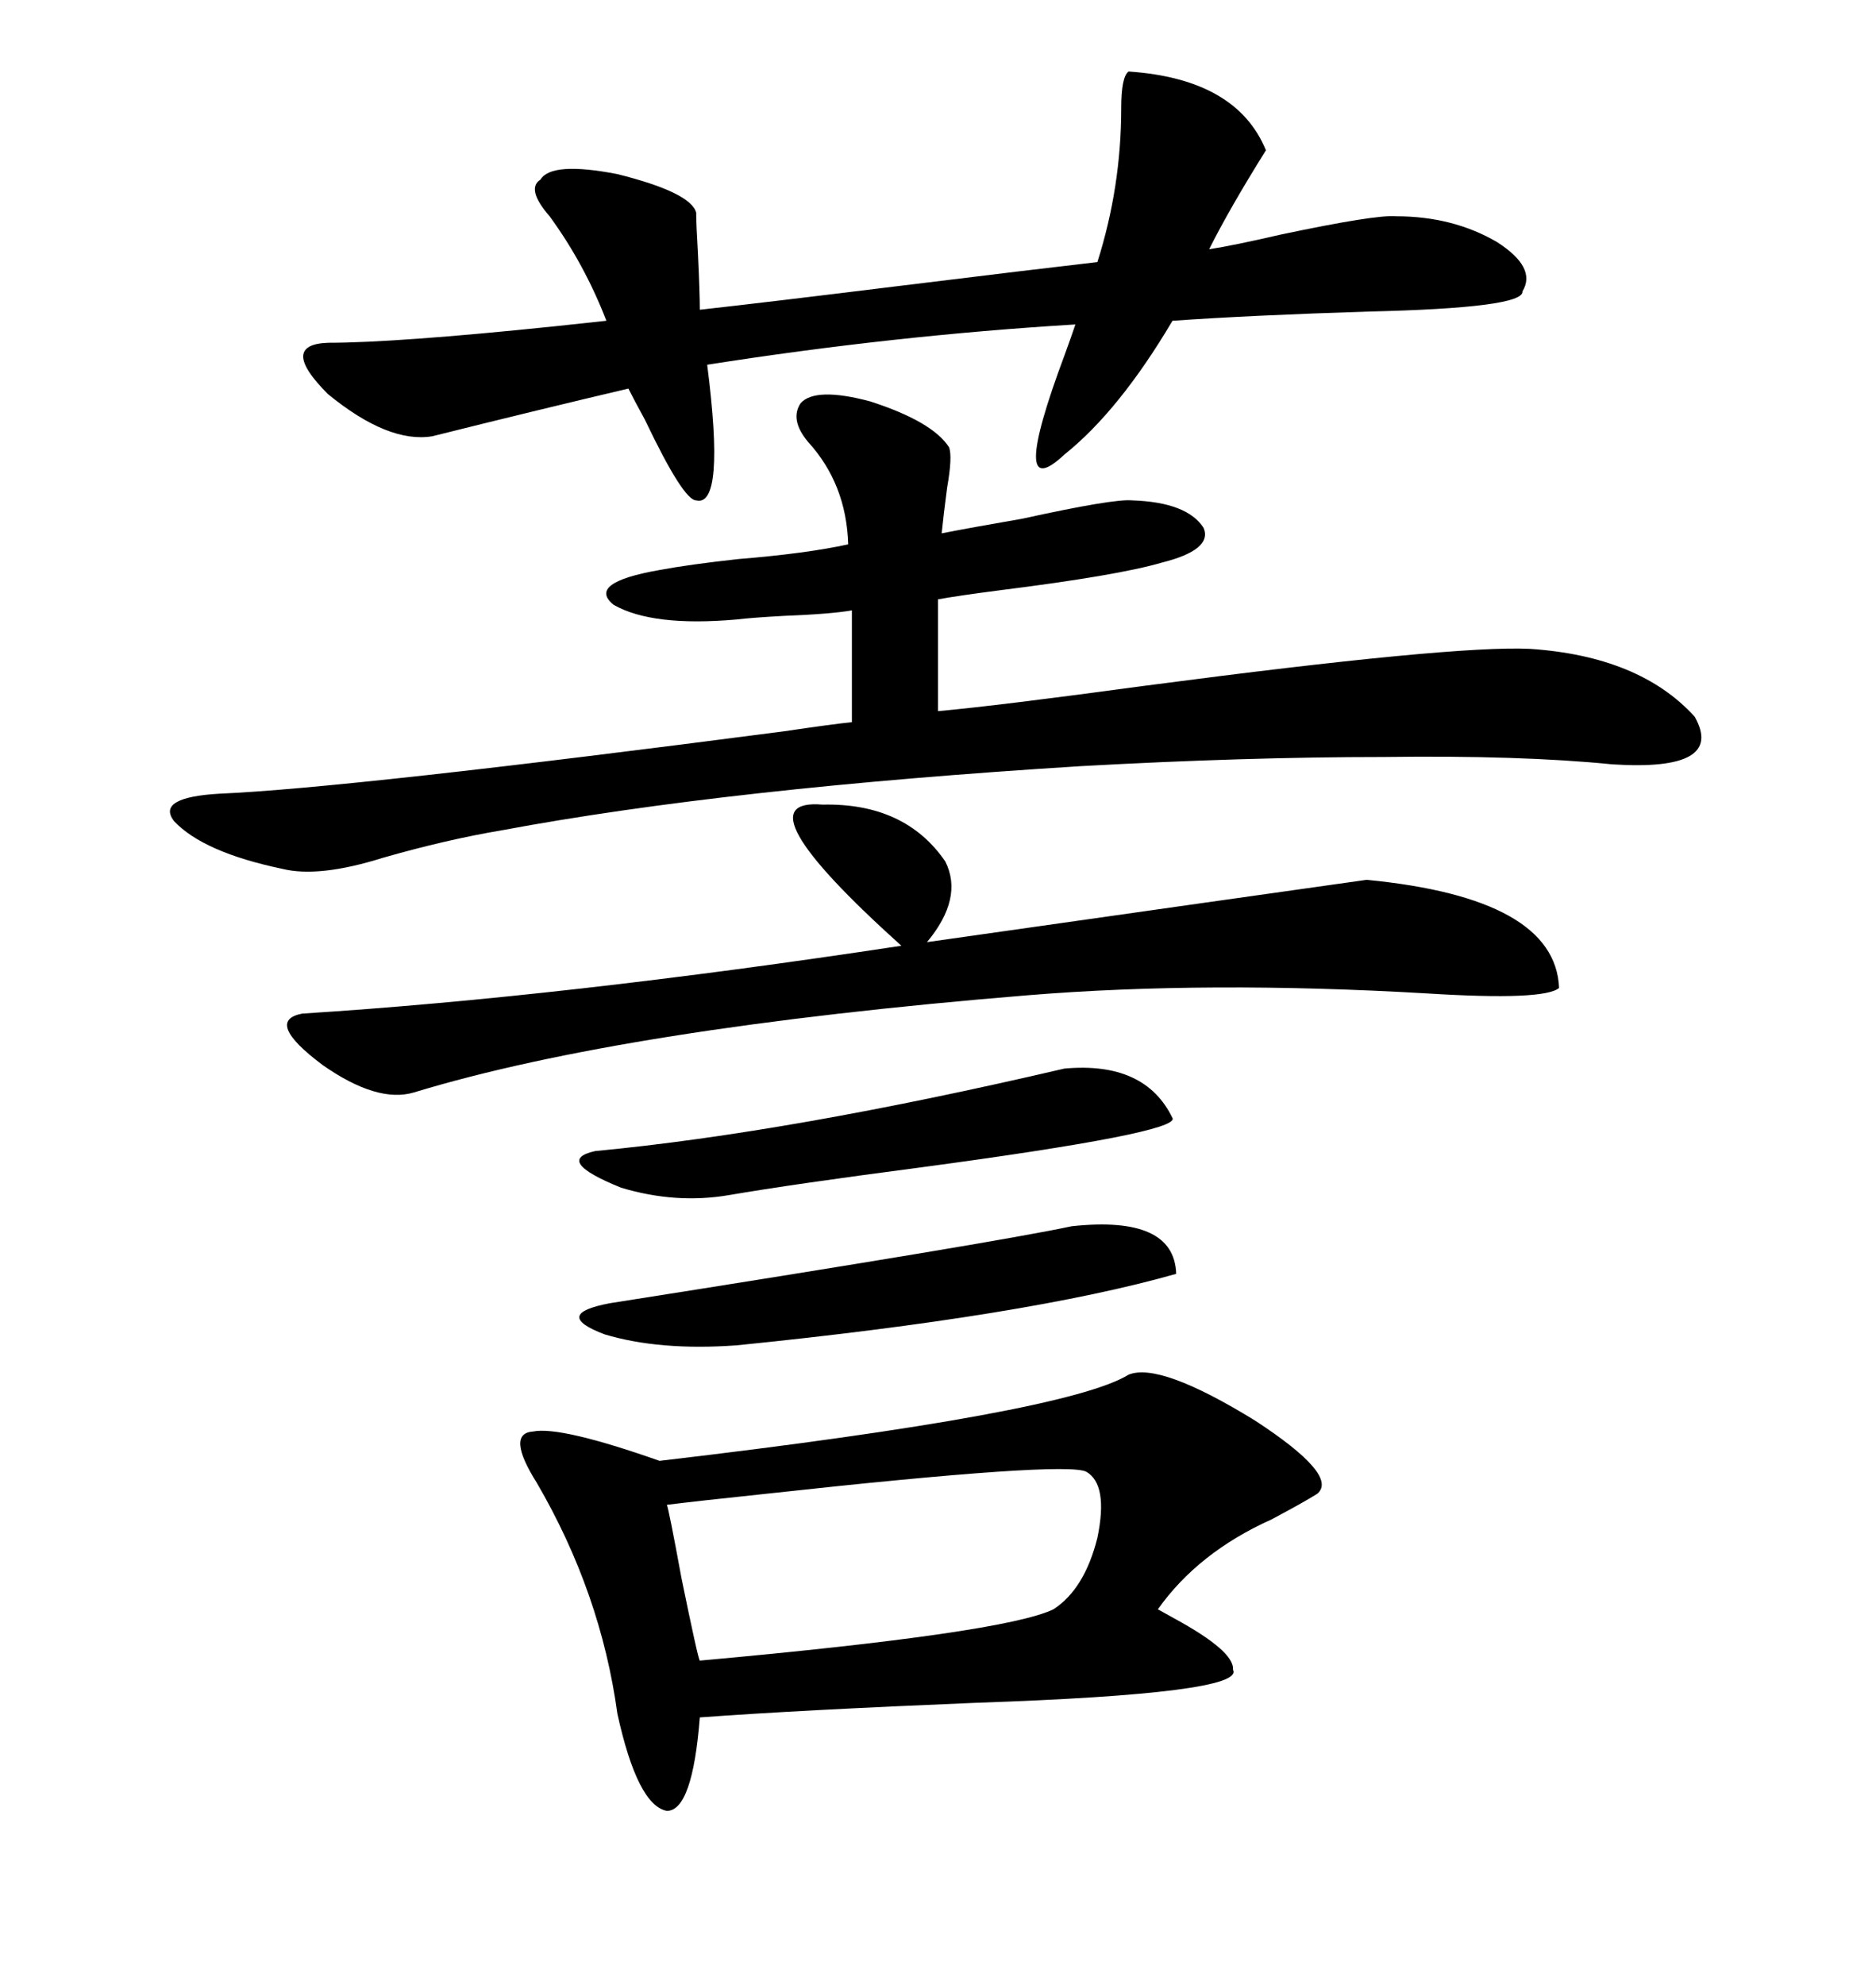 <svg xmlns="http://www.w3.org/2000/svg" xmlns:xlink="http://www.w3.org/1999/xlink" width="300" height="317.285"><path d="M180.47 219.73L180.47 219.73Q185.45 217.68 200.68 227.05L200.68 227.05Q214.16 235.84 210.64 238.77L210.64 238.77Q208.30 240.23 203.32 242.87L203.32 242.87Q191.60 248.14 185.16 257.23L185.16 257.23Q185.16 257.23 187.79 258.69L187.79 258.69Q197.46 263.96 197.17 266.89L197.17 266.89Q199.22 270.70 156.15 272.17L156.15 272.17Q127.73 273.34 111.91 274.51L111.91 274.51Q110.74 289.45 106.64 289.45L106.64 289.45Q101.95 288.57 98.73 273.93L98.73 273.93Q96.09 254.59 85.84 237.01L85.84 237.01Q80.86 229.10 85.25 228.81L85.25 228.81Q89.65 227.93 105.47 233.50L105.47 233.50Q170.51 225.88 180.47 219.73ZM128.03 64.45L128.03 64.45Q130.37 61.82 139.16 64.16L139.16 64.16Q149.12 67.38 151.76 71.48L151.76 71.48Q152.34 72.95 151.46 77.93L151.46 77.93Q150.88 82.32 150.59 85.25L150.59 85.25Q154.98 84.38 163.48 82.91L163.48 82.91Q178.13 79.69 181.05 79.98L181.05 79.98Q189.84 80.27 192.48 84.38L192.48 84.38Q193.95 87.89 185.74 89.94L185.74 89.94Q178.71 91.99 159.96 94.34L159.96 94.34Q153.22 95.21 150 95.80L150 95.80L150 113.67Q159.67 112.79 183.40 109.57L183.40 109.57Q232.32 103.13 244.63 103.71L244.63 103.71Q262.21 104.88 271.00 114.55L271.00 114.55Q275.98 123.34 257.81 122.17L257.81 122.17Q243.16 120.70 221.19 121.00L221.19 121.00Q199.22 121.00 172.85 122.46L172.85 122.46Q116.31 125.98 80.27 132.71L80.27 132.71Q71.48 134.18 61.23 137.11L61.23 137.11Q50.98 140.33 45.12 138.87L45.12 138.87Q32.52 136.23 27.83 131.25L27.83 131.25Q24.90 127.44 35.16 126.86L35.16 126.86Q55.66 125.98 125.39 116.89L125.39 116.89Q133.30 115.72 136.23 115.43L136.23 115.43L136.23 97.56Q133.01 98.14 125.39 98.44L125.39 98.44Q120.12 98.73 117.77 99.02L117.77 99.02Q104.30 100.20 98.14 96.68L98.14 96.68Q93.75 93.16 105.47 91.11L105.47 91.11Q110.16 90.23 118.07 89.36L118.07 89.36Q128.91 88.48 135.64 87.01L135.64 87.01Q135.35 77.34 129.20 70.61L129.20 70.61Q126.27 67.09 128.03 64.45ZM180.47 11.43L180.47 11.43Q197.75 12.60 202.44 24.02L202.44 24.02Q196.58 33.40 193.36 39.84L193.36 39.84Q197.17 39.26 204.79 37.50L204.79 37.50Q220.02 34.28 223.24 34.57L223.24 34.57Q232.32 34.57 239.36 38.67L239.36 38.67Q245.80 42.77 243.46 46.58L243.46 46.58Q243.75 49.22 218.85 49.80L218.85 49.80Q200.10 50.39 187.50 51.27L187.50 51.27Q179.00 65.63 170.21 72.66L170.21 72.66Q161.13 81.15 170.21 56.84L170.21 56.84Q171.39 53.61 171.97 51.86L171.97 51.86Q142.97 53.61 113.09 58.30L113.09 58.30Q116.02 81.15 111.33 79.98L111.33 79.98Q109.28 79.98 103.13 67.09L103.13 67.09Q101.37 63.87 100.49 62.11L100.49 62.11Q85.55 65.63 69.14 69.73L69.14 69.73Q62.11 70.90 52.44 62.99L52.44 62.99Q44.53 55.08 52.44 54.79L52.44 54.79Q63.28 54.79 88.77 52.15L88.77 52.15Q94.34 51.56 96.97 51.27L96.97 51.27Q93.46 42.19 87.89 34.57L87.89 34.57Q84.08 30.18 86.43 28.71L86.43 28.71Q88.18 25.78 98.73 27.83L98.73 27.83Q110.45 30.76 111.33 33.98L111.33 33.98Q111.33 35.74 111.62 40.72L111.62 40.72Q111.91 46.88 111.91 49.51L111.91 49.51Q122.46 48.34 143.85 45.70L143.85 45.70Q165.23 43.07 175.49 41.89L175.49 41.89Q179.30 29.88 179.30 17.29L179.30 17.29Q179.30 12.30 180.47 11.43ZM131.54 128.61L131.54 128.61Q144.73 128.32 151.17 137.70L151.17 137.70Q154.10 143.55 148.24 150.59L148.24 150.59Q201.86 142.97 218.55 140.63L218.55 140.63Q248.73 143.55 249.32 157.91L249.32 157.91Q246.97 159.96 228.22 158.79L228.22 158.79Q193.07 156.74 164.36 159.08L164.36 159.08Q99.90 164.36 66.21 174.61L66.21 174.61Q60.35 176.37 51.56 170.21L51.56 170.21Q42.19 163.18 48.34 162.01L48.34 162.01Q89.94 159.38 144.14 151.17L144.14 151.17Q117.77 127.44 131.54 128.61ZM173.73 235.25L173.73 235.25Q170.51 233.50 122.46 238.77L122.46 238.77Q111.33 239.94 106.64 240.53L106.64 240.53Q106.93 241.11 108.98 252.25L108.98 252.25Q111.62 265.14 111.91 265.43L111.91 265.43Q160.55 261.04 168.46 257.23L168.46 257.23Q173.44 254.00 175.49 245.80L175.49 245.80Q177.25 237.30 173.73 235.25ZM171.39 196.00L171.39 196.00Q187.79 194.24 188.09 203.61L188.09 203.61Q164.36 210.35 117.77 215.04L117.77 215.04Q105.47 215.92 96.68 213.28L96.68 213.28Q88.18 210.06 97.56 208.30L97.56 208.30Q159.08 198.63 171.39 196.00ZM170.21 170.80L170.21 170.80Q183.11 169.63 187.50 178.71L187.50 178.71Q188.67 181.05 147.07 186.62L147.07 186.62Q126.86 189.26 116.60 191.02L116.60 191.02Q108.11 192.48 99.32 189.84L99.32 189.84Q88.48 185.45 95.21 183.98L95.21 183.98Q126.27 181.05 170.21 170.80Z"/></svg>
